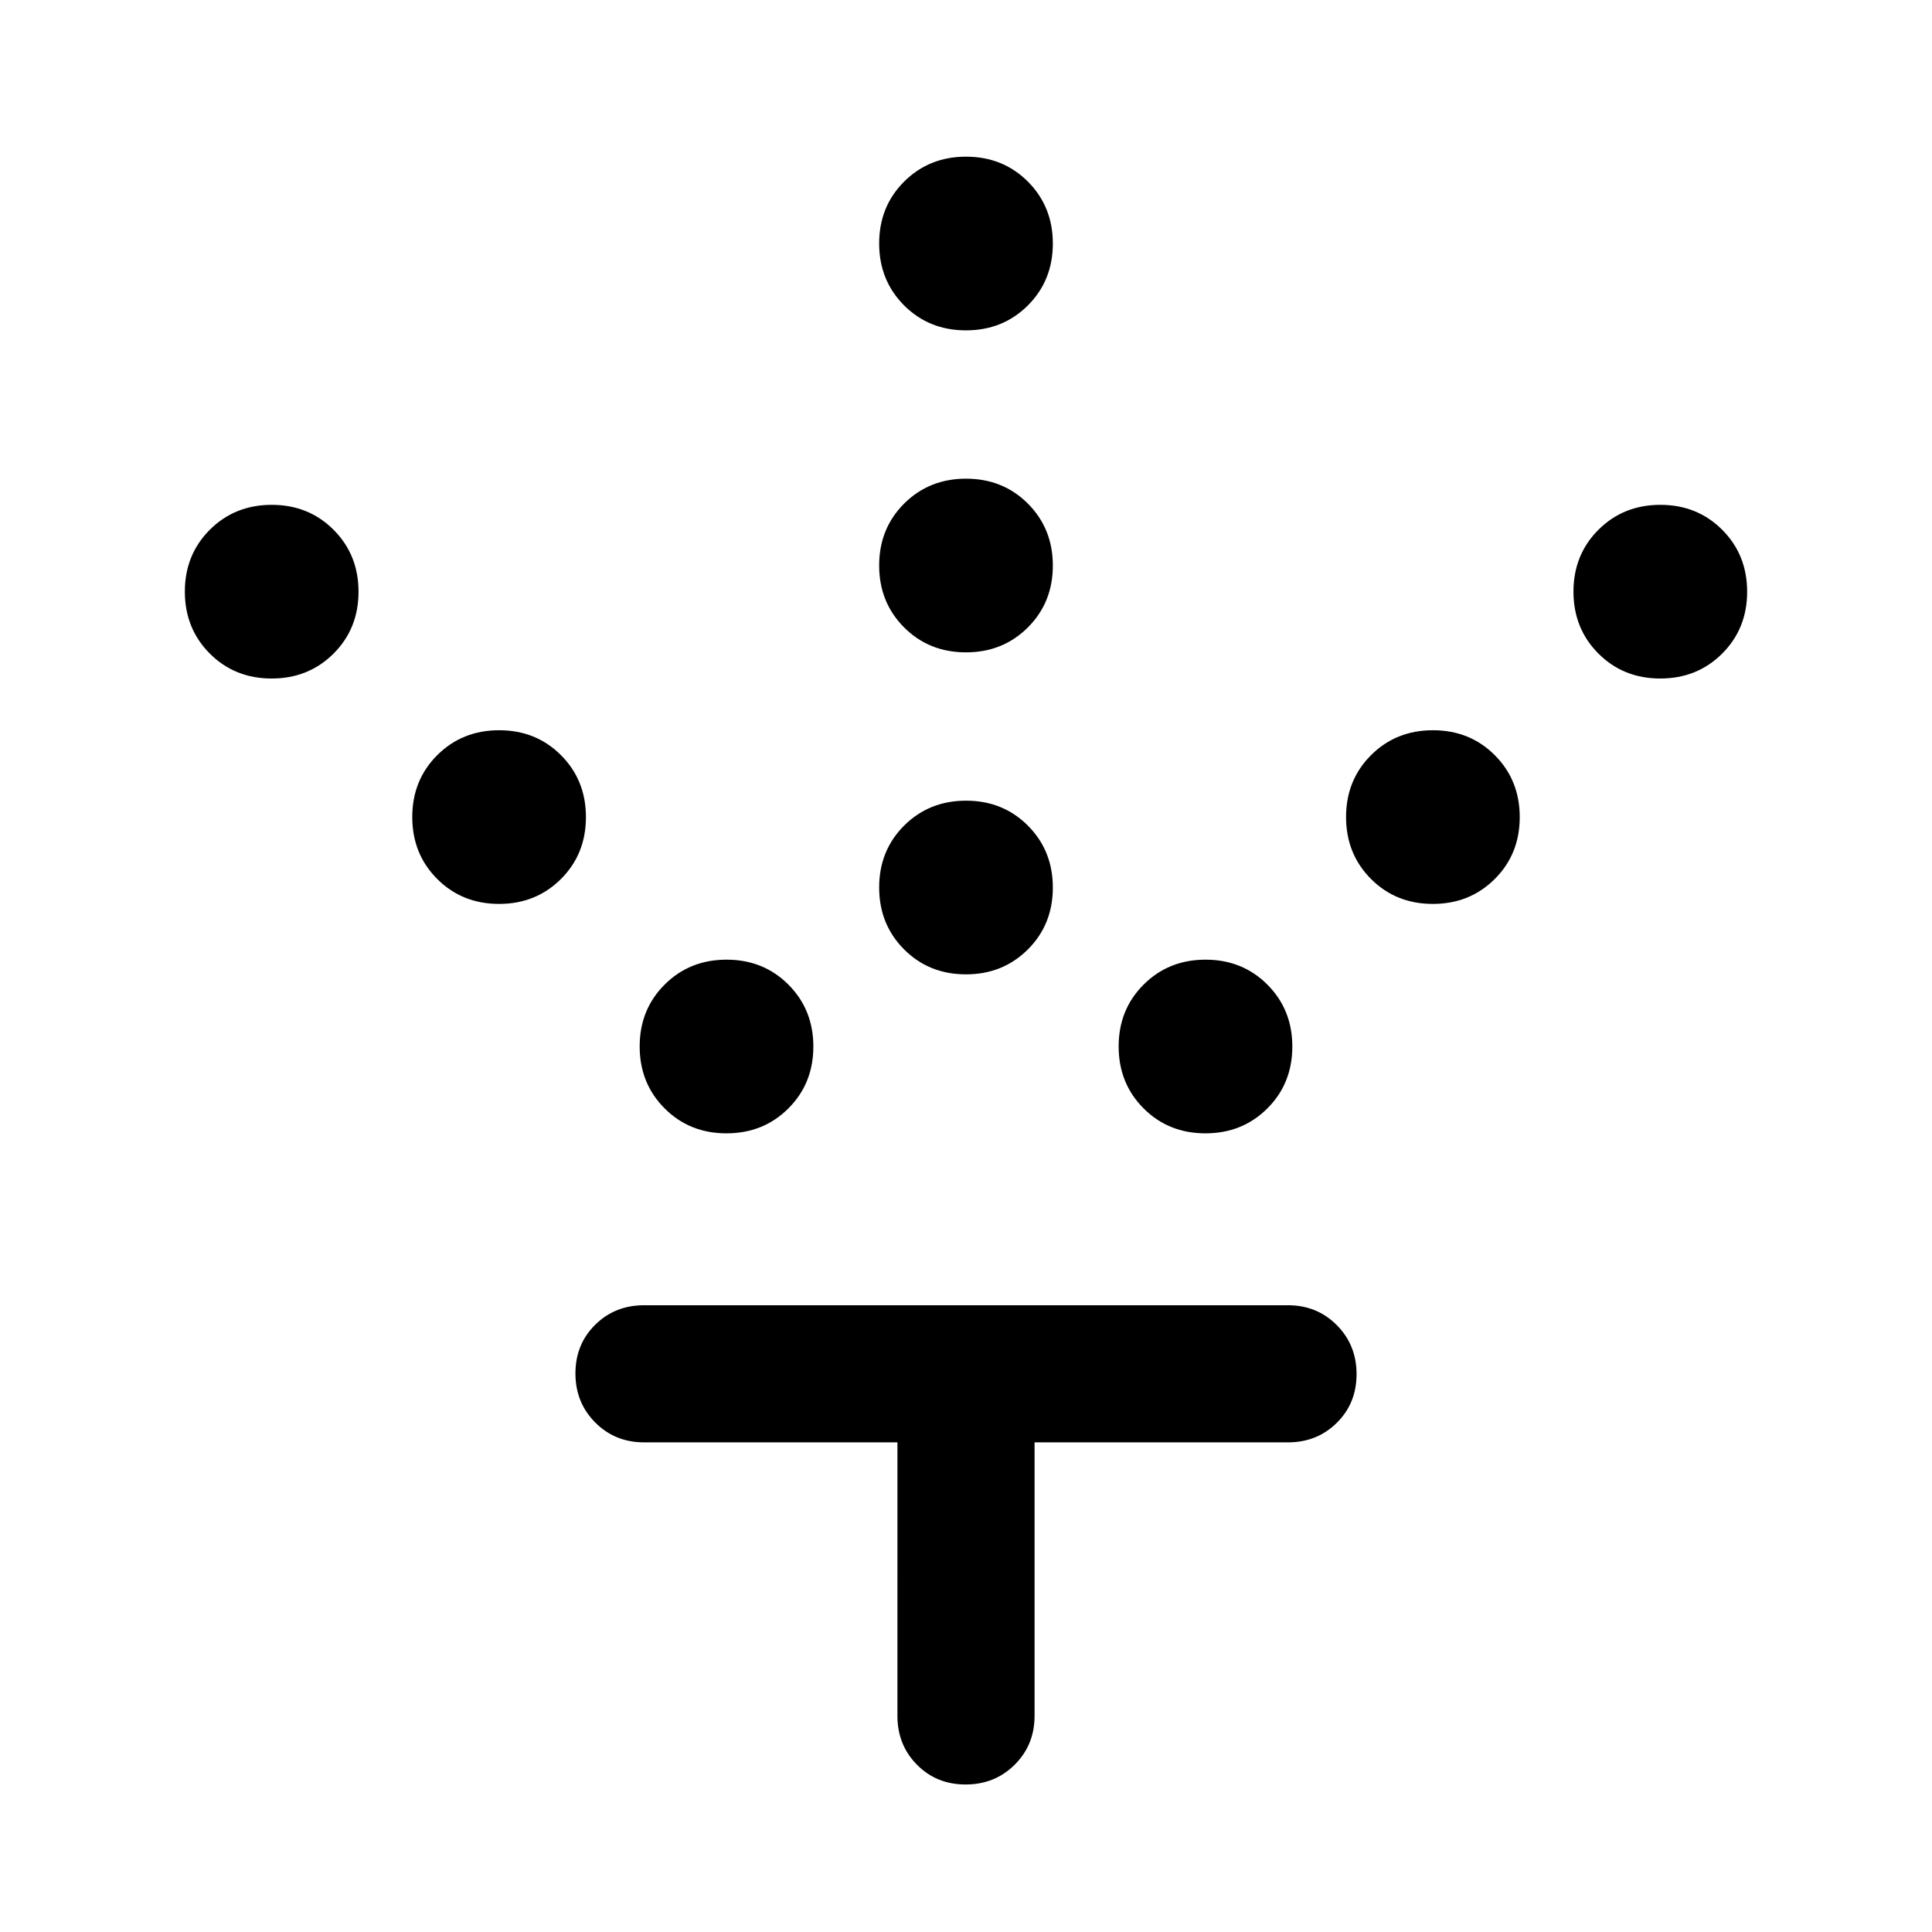 <svg xmlns="http://www.w3.org/2000/svg" width="48" height="48" viewBox="0 -960 960 960"><path d="M479.97-475.85q-18.35 0-30.74-12.41-12.38-12.42-12.38-30.77t12.41-30.74q12.42-12.38 30.77-12.38t30.74 12.41q12.38 12.42 12.38 30.77t-12.41 30.74q-12.42 12.38-30.77 12.38Zm0-160q-18.35 0-30.74-12.41-12.38-12.42-12.38-30.77t12.41-30.74q12.42-12.38 30.77-12.38t30.74 12.41q12.38 12.42 12.38 30.77t-12.41 30.74q-12.42 12.38-30.77 12.38Zm0-160q-18.35 0-30.74-12.41-12.38-12.42-12.38-30.77t12.41-30.74q12.42-12.38 30.77-12.38t30.74 12.41q12.38 12.42 12.38 30.77t-12.41 30.74q-12.42 12.38-30.77 12.38Zm119 399q-18.35 0-30.74-12.41-12.38-12.42-12.38-30.77t12.41-30.74q12.42-12.38 30.77-12.38t30.74 12.41q12.38 12.42 12.38 30.77t-12.41 30.74q-12.42 12.38-30.77 12.38Zm113-114q-18.35 0-30.74-12.41-12.38-12.42-12.38-30.77t12.41-30.74q12.42-12.38 30.77-12.38t30.74 12.41q12.38 12.42 12.38 30.77t-12.41 30.74q-12.42 12.38-30.77 12.38Zm113-112q-18.35 0-30.74-12.41-12.38-12.42-12.38-30.77t12.41-30.74q12.42-12.38 30.77-12.38t30.74 12.41q12.38 12.42 12.38 30.77t-12.41 30.74q-12.42 12.38-30.77 12.38Zm-464 226q-18.35 0-30.74-12.41-12.38-12.42-12.38-30.77t12.41-30.74q12.42-12.38 30.77-12.38t30.74 12.41q12.38 12.42 12.38 30.77t-12.41 30.74q-12.42 12.38-30.77 12.38Zm-113-114q-18.35 0-30.74-12.41-12.38-12.42-12.38-30.77t12.41-30.74q12.42-12.38 30.77-12.38t30.74 12.41q12.38 12.42 12.38 30.77t-12.41 30.74q-12.42 12.38-30.77 12.38Zm-113-112q-18.35 0-30.74-12.41-12.38-12.42-12.38-30.77t12.41-30.74q12.42-12.38 30.77-12.38t30.74 12.41q12.38 12.42 12.38 30.77t-12.41 30.74q-12.42 12.38-30.77 12.38ZM445.93-243.3H320q-14.42 0-24.24-9.88-9.83-9.87-9.83-24.36 0-14.5 9.83-24.2 9.82-9.69 24.24-9.69h320q14.42 0 24.24 9.87 9.83 9.87 9.83 24.37 0 14.49-9.83 24.19-9.82 9.7-24.24 9.7H514.07v135.93q0 14.42-9.88 24.25-9.87 9.82-24.37 9.82-14.49 0-24.19-9.82-9.7-9.83-9.7-24.25V-243.3Z"/></svg>